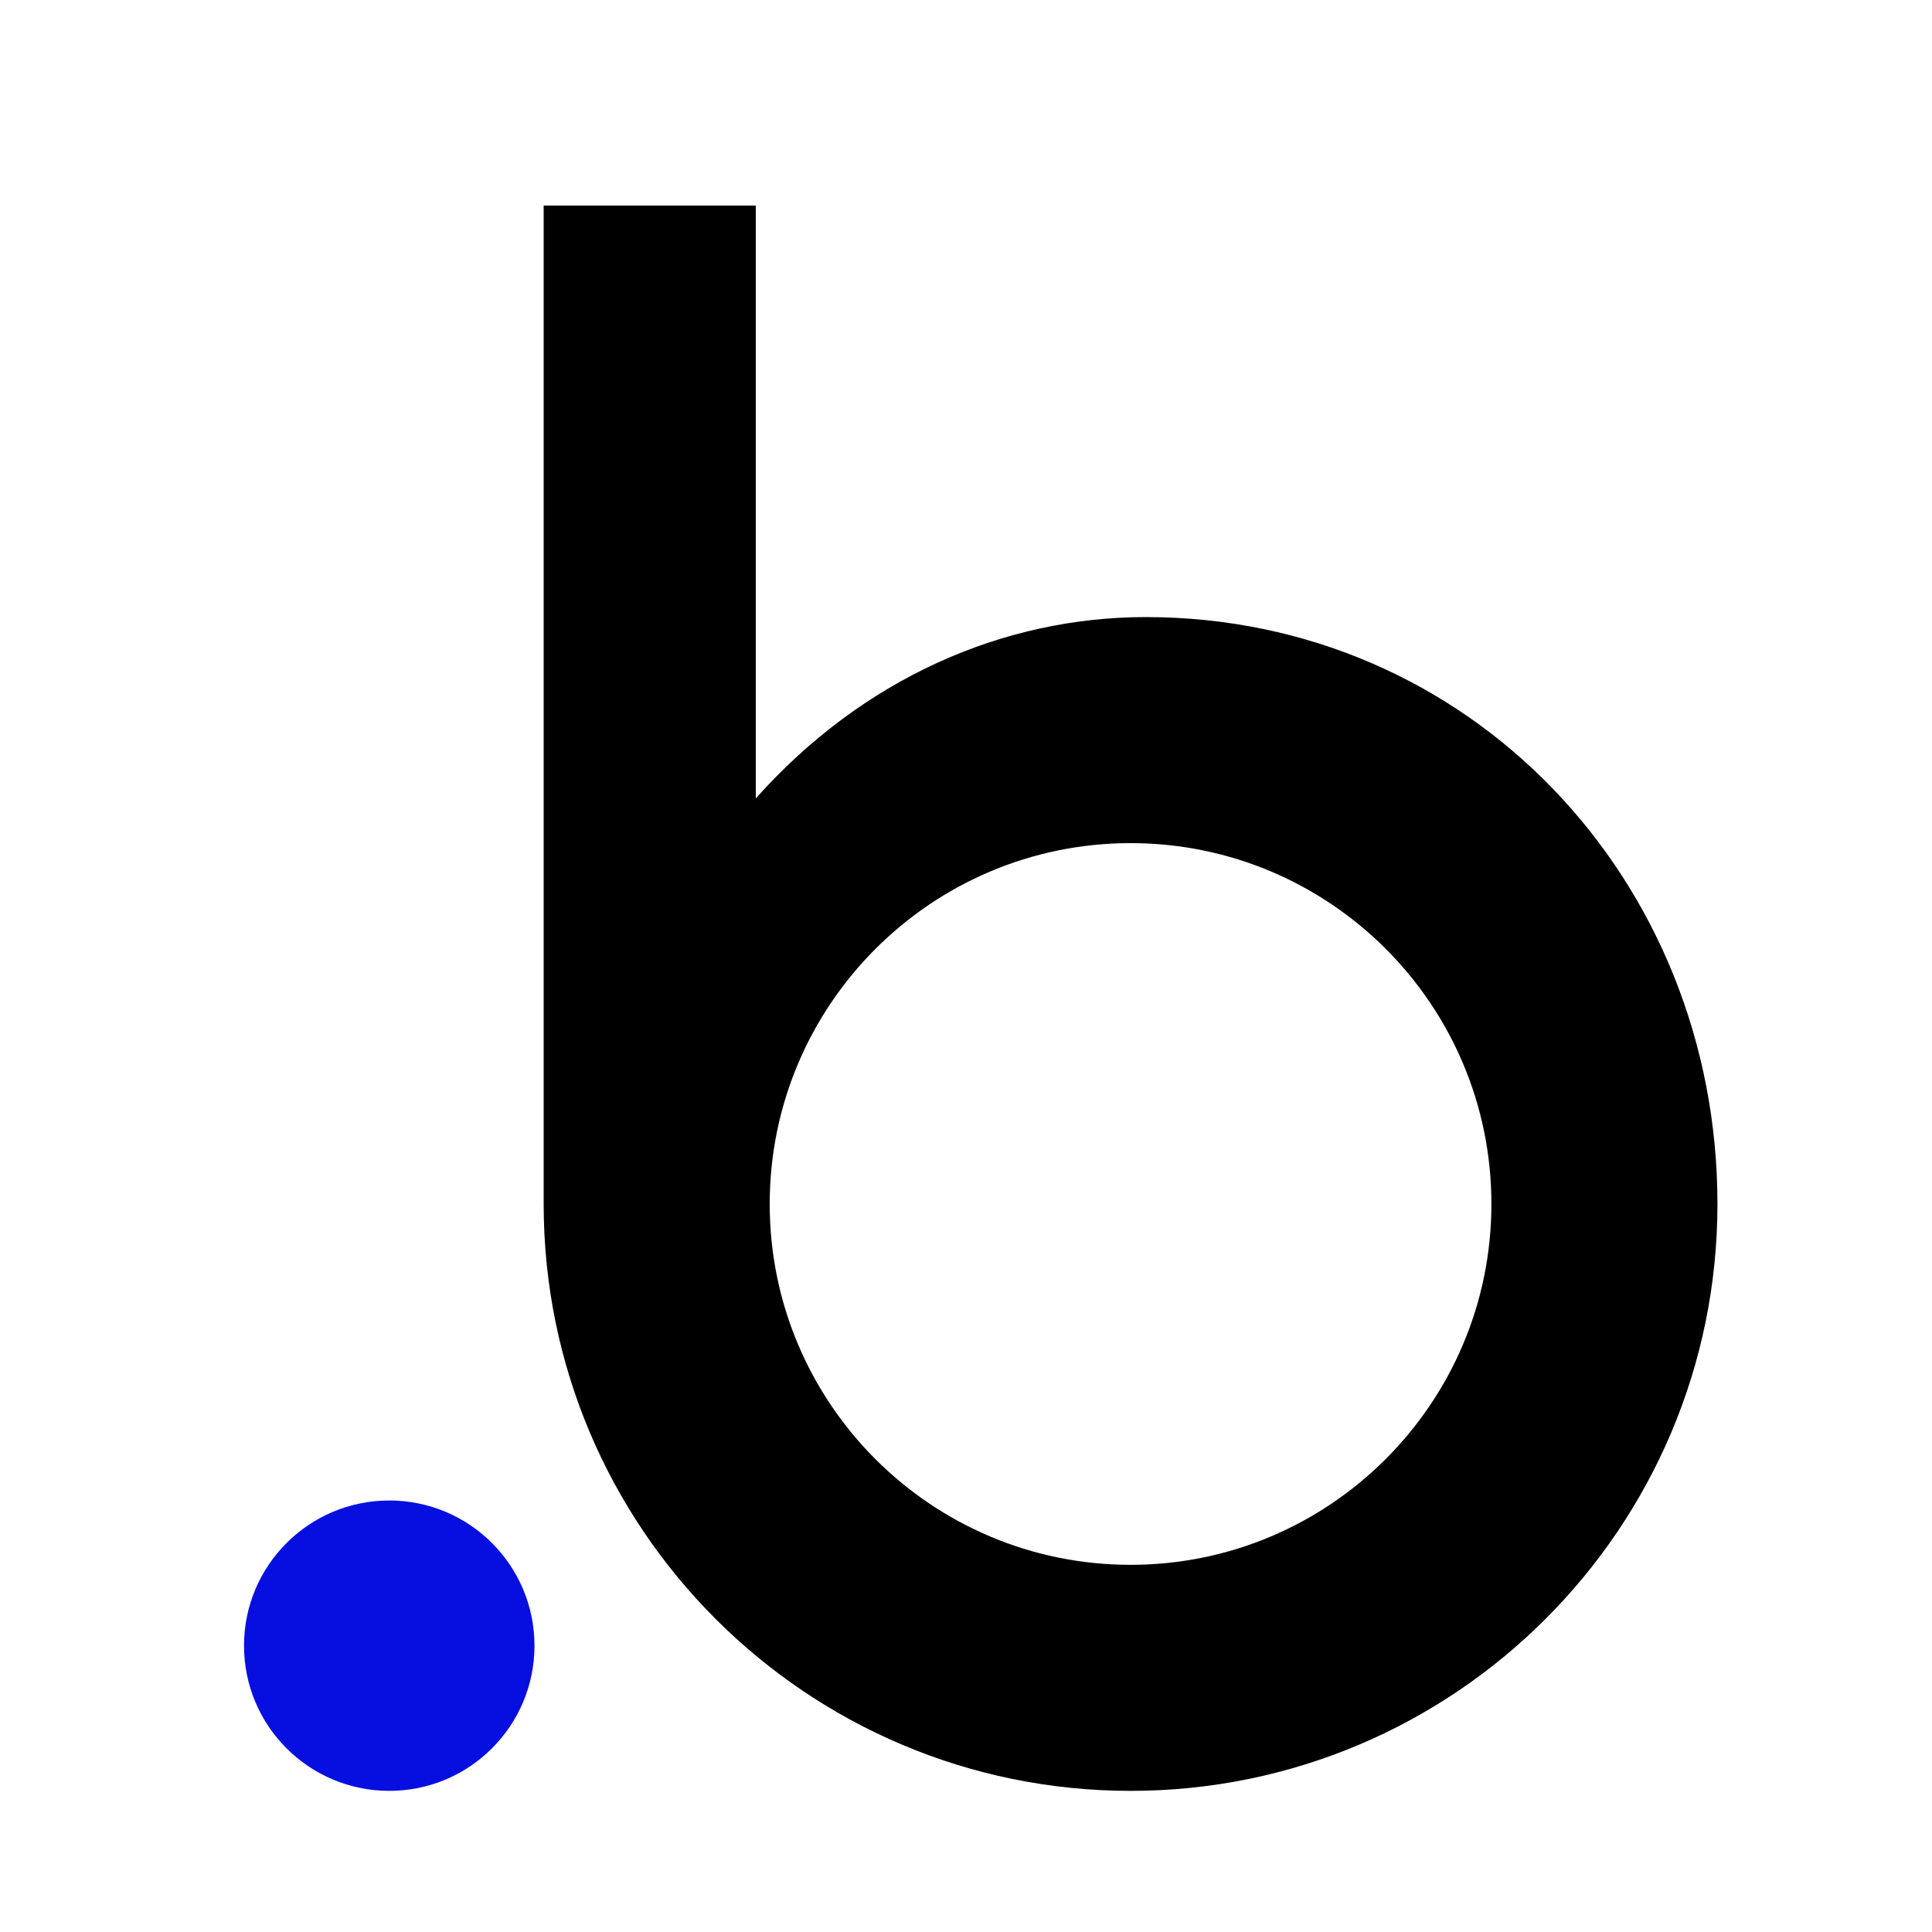 <svg width="20" height="20" viewBox="0 0 20 20" fill="none" xmlns="http://www.w3.org/2000/svg">
<g clip-path="url(#clip0_5984_778)">
<path d="M11.861 6.388C10.387 6.388 8.933 7.021 7.824 8.265V2.128H5.628V12.464C5.628 15.818 8.349 18.539 11.704 18.539C15.058 18.539 17.779 15.818 17.779 12.464C17.779 9.109 15.216 6.388 11.861 6.388ZM11.704 16.199C9.639 16.199 7.968 14.525 7.968 12.464C7.968 10.402 9.642 8.728 11.704 8.728C13.768 8.728 15.439 10.402 15.439 12.464C15.439 14.525 13.765 16.199 11.704 16.199Z" fill="black"/>
<path d="M4.03 18.539C4.86 18.539 5.533 17.866 5.533 17.036C5.533 16.206 4.86 15.533 4.03 15.533C3.199 15.533 2.526 16.206 2.526 17.036C2.526 17.866 3.199 18.539 4.03 18.539Z" fill="#070FE0"/>
</g>
<defs>
<clipPath id="clip0_5984_778">
<rect width="16" height="17" fill="white" transform="translate(2 2)"/>
</clipPath>
</defs>
</svg>
